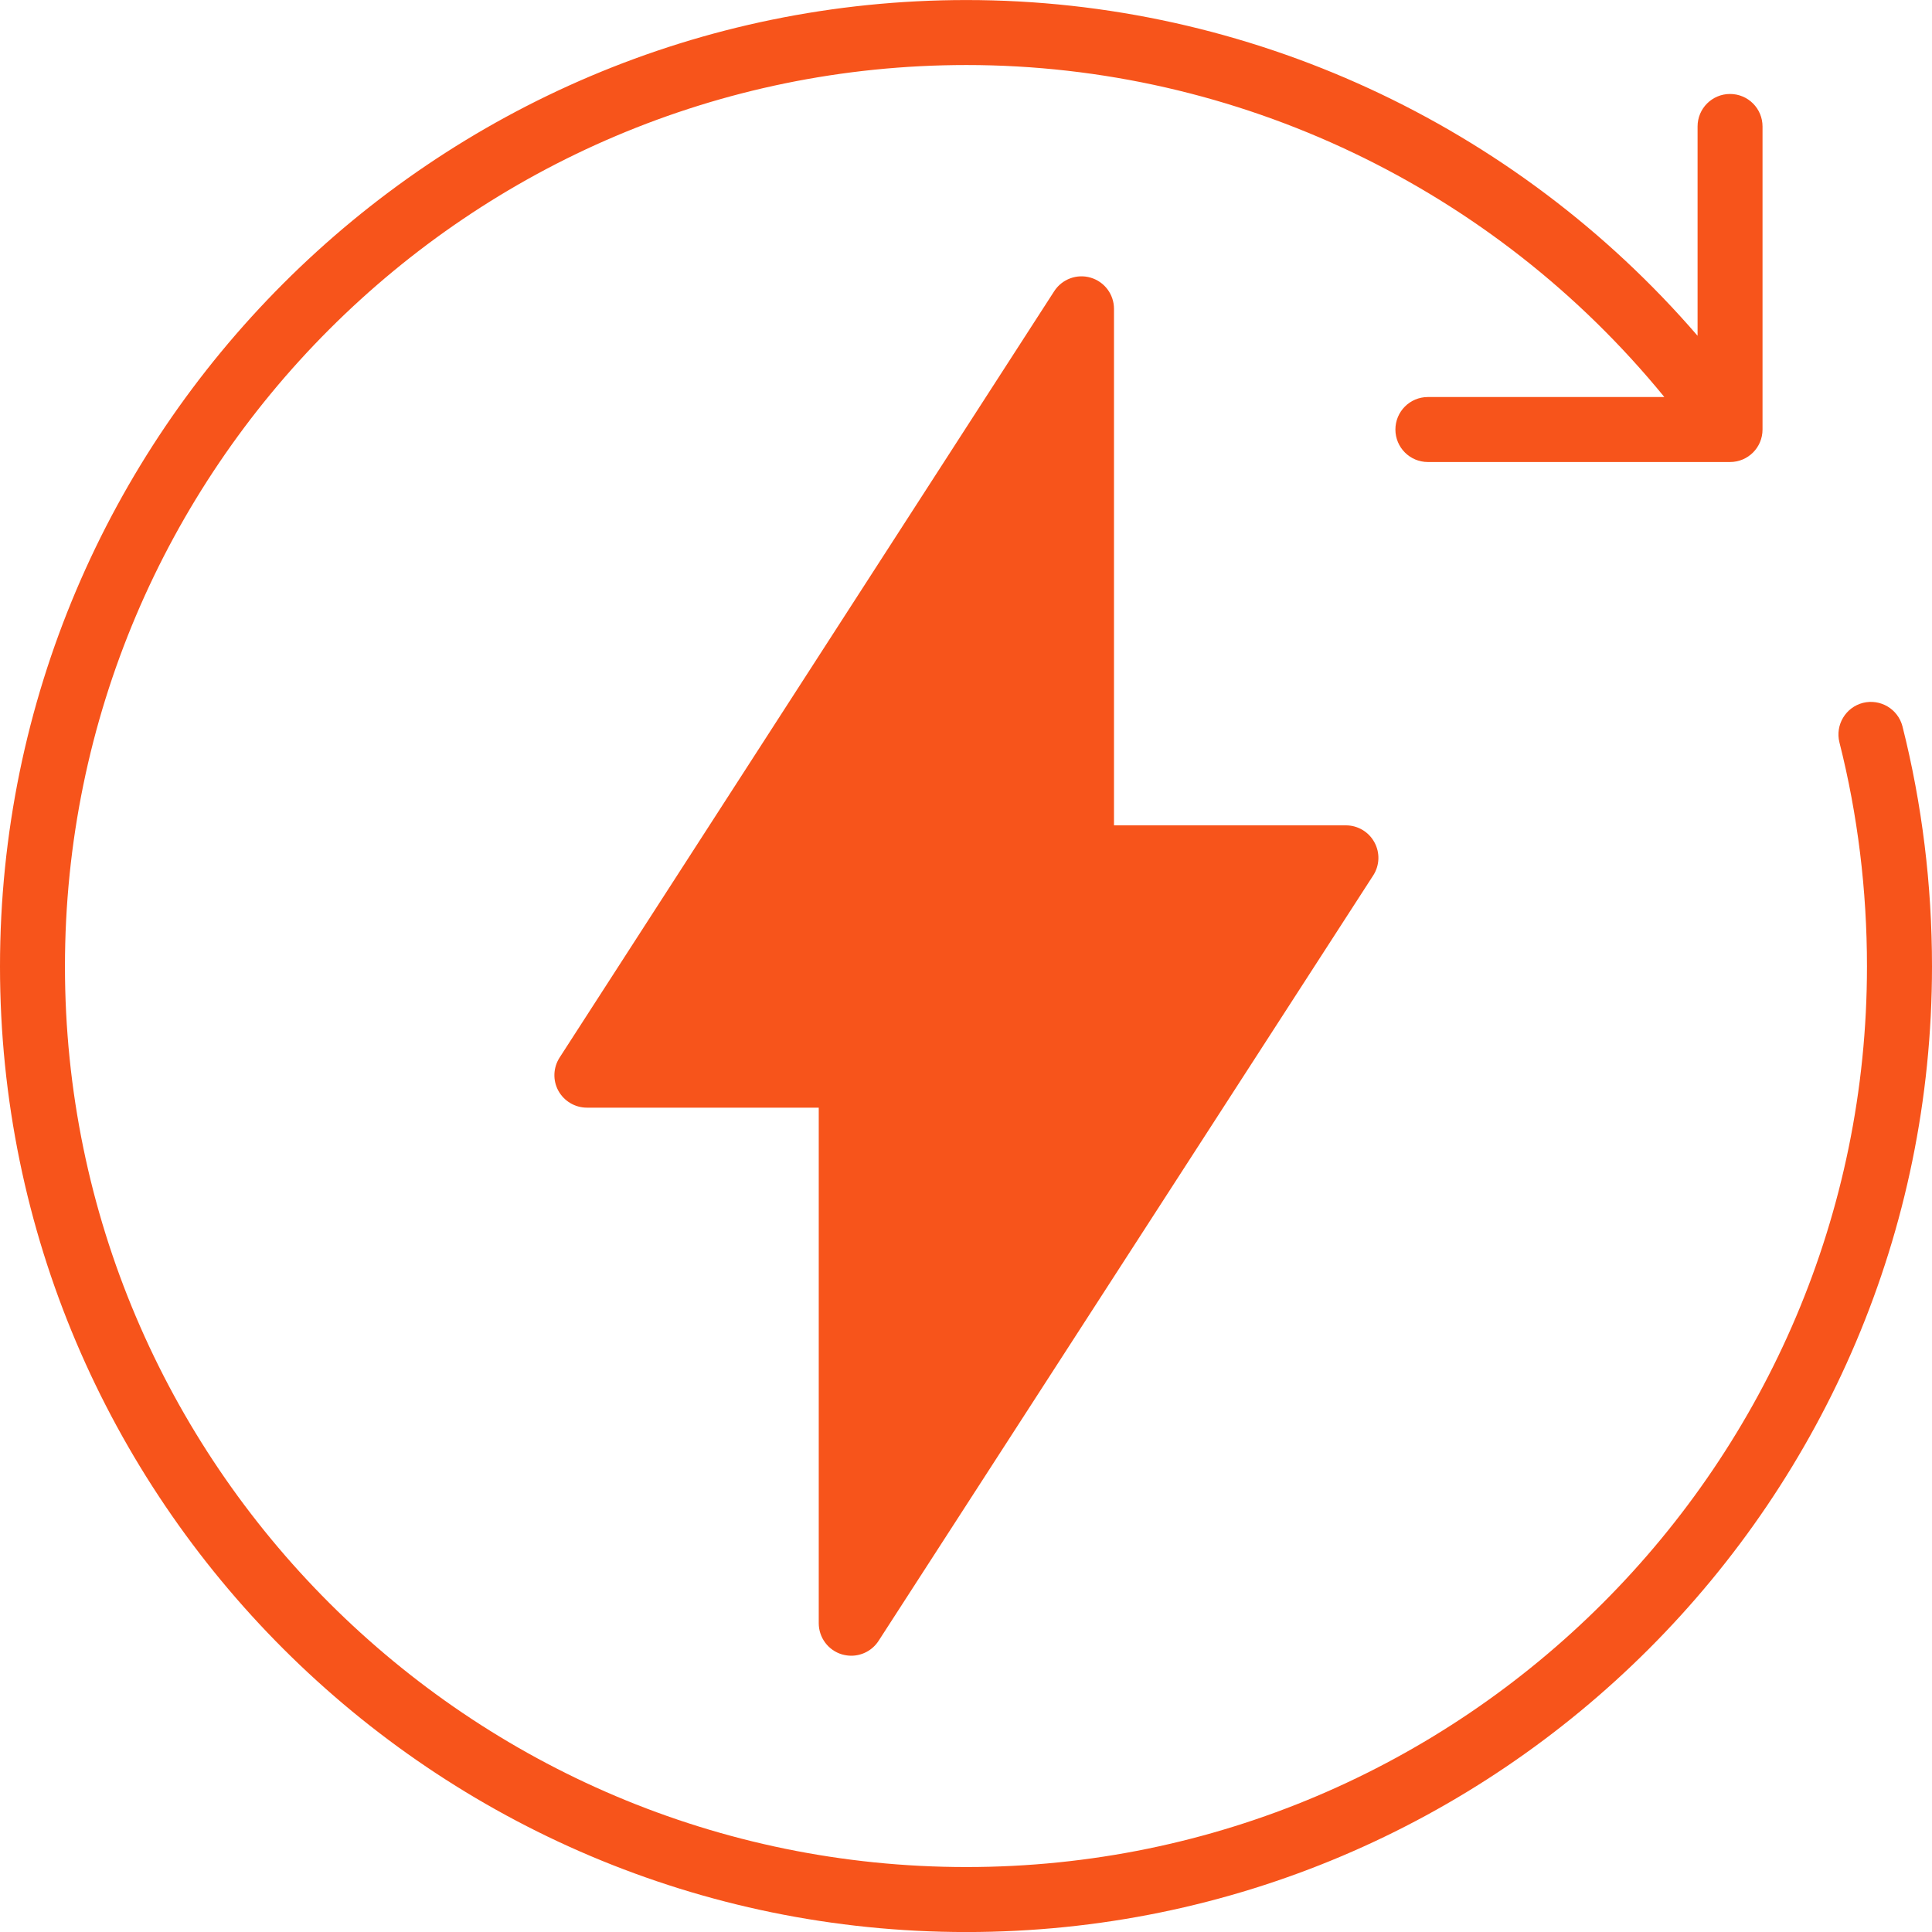 <svg xmlns="http://www.w3.org/2000/svg" fill="none" viewBox="0 0 50 50" height="50" width="50">
<path fill="#F7541B" d="M49.236 18.799C49.12 18.349 48.665 18.079 48.214 18.19C47.764 18.305 47.492 18.762 47.604 19.212C48.078 21.084 48.317 23.037 48.317 25.012C48.317 37.864 37.863 48.319 25.011 48.319C12.147 48.319 1.681 37.864 1.681 25.012C1.681 12.148 12.147 1.683 25.011 1.683C32.029 1.683 38.659 4.869 43.073 10.275H36.954C36.489 10.275 36.113 10.651 36.113 11.116C36.113 11.581 36.489 11.957 36.954 11.957H44.773C45.239 11.957 45.614 11.581 45.614 11.116V3.273C45.614 2.808 45.239 2.432 44.773 2.432C44.309 2.432 43.933 2.808 43.933 3.273V8.69C39.207 3.213 32.306 0.001 25.011 0.001C11.22 0.001 0 11.221 0 25.012C0 38.791 11.22 50.001 25.011 50.001C38.79 50.001 50 38.791 50 25.012C50 22.897 49.743 20.807 49.236 18.799Z"></path>
<path fill="#F7541B" d="M21.792 42.816C21.872 42.838 21.951 42.85 22.03 42.85C22.31 42.85 22.579 42.71 22.737 42.466L35.538 22.657C35.706 22.397 35.718 22.07 35.57 21.799C35.423 21.528 35.139 21.36 34.832 21.36H28.83V7.993C28.83 7.62 28.586 7.292 28.227 7.186C27.871 7.08 27.485 7.223 27.283 7.536L14.483 27.369C14.316 27.629 14.302 27.957 14.45 28.228C14.598 28.497 14.881 28.666 15.189 28.666H21.189V42.007C21.189 42.382 21.434 42.71 21.792 42.816Z"></path>
</svg>
